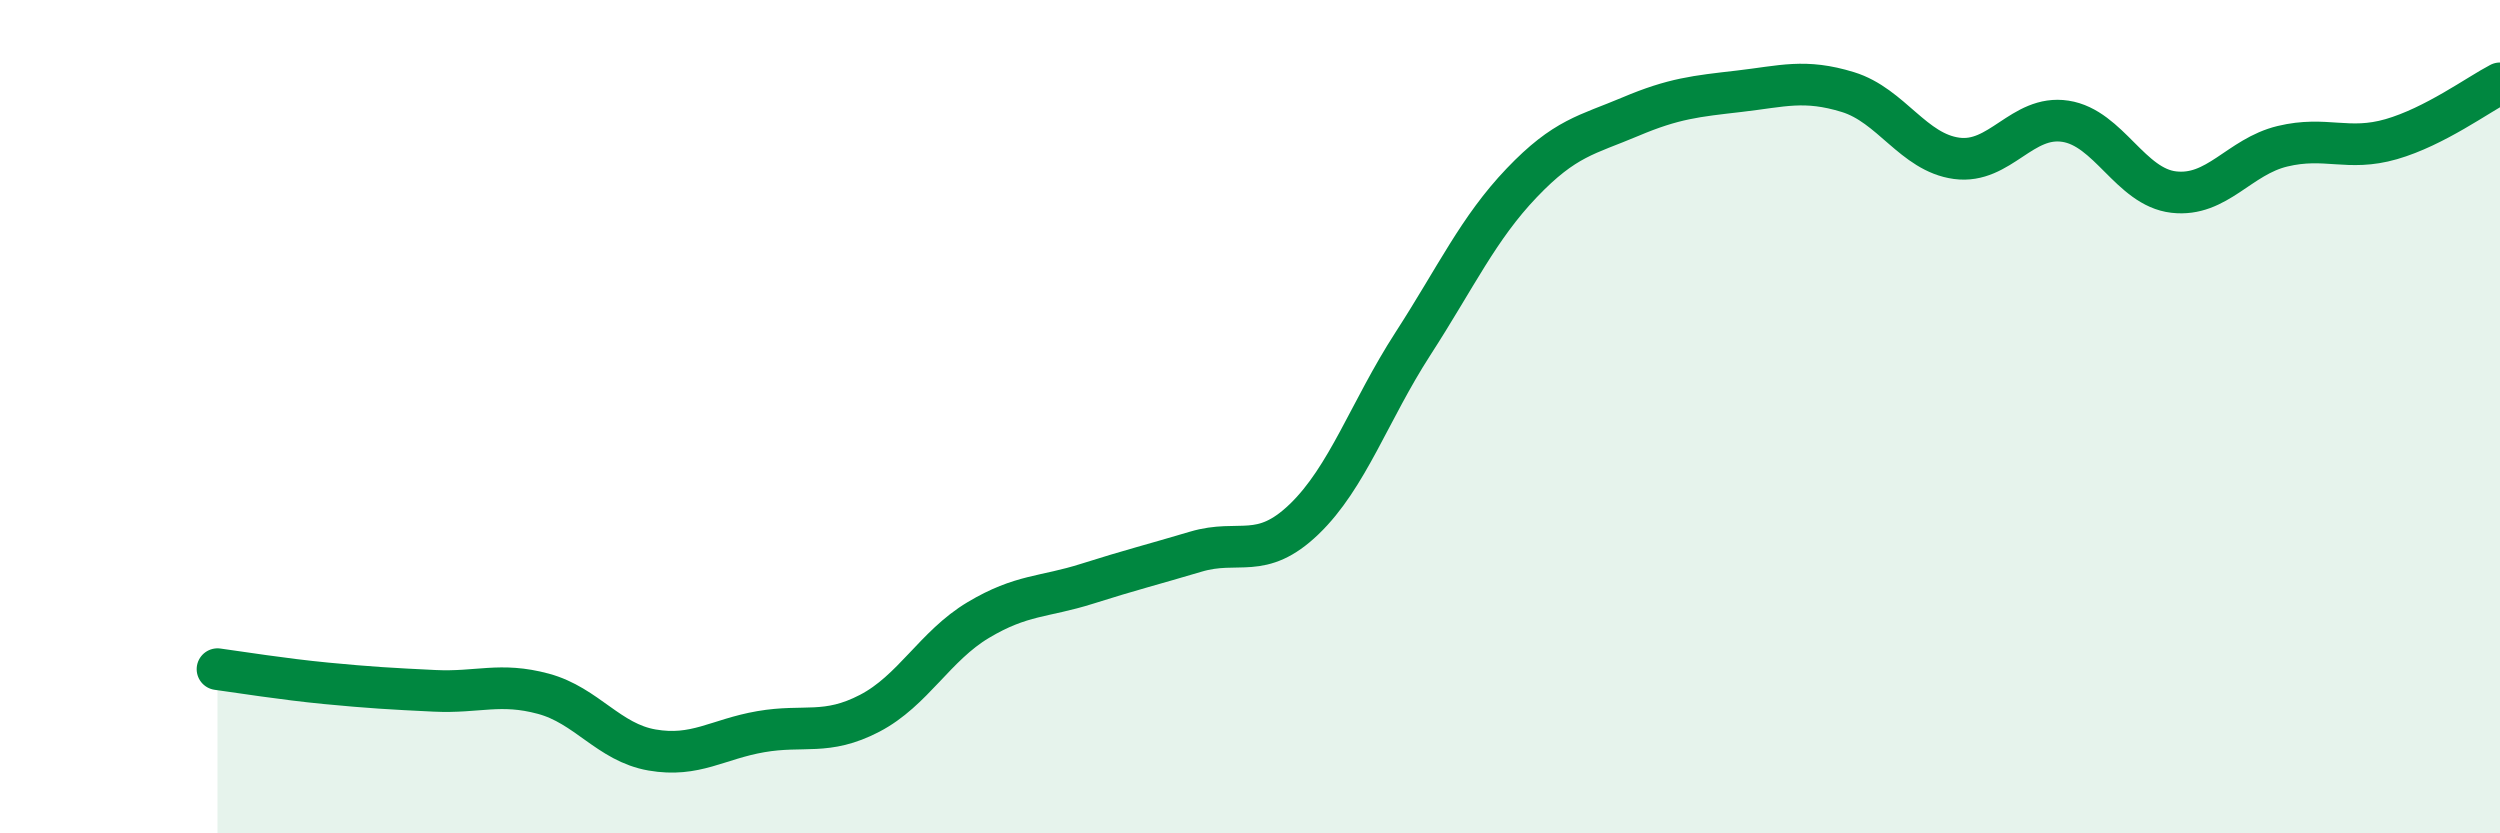 
    <svg width="60" height="20" viewBox="0 0 60 20" xmlns="http://www.w3.org/2000/svg">
      <path
        d="M 5.22,16.06 C 5.74,16.13 6.79,16.3 7.83,16.4 C 8.87,16.5 9.39,16.53 10.43,16.58 C 11.47,16.63 12,16.37 13.04,16.65 C 14.08,16.93 14.61,17.82 15.65,18 C 16.69,18.18 17.22,17.74 18.26,17.56 C 19.3,17.38 19.83,17.66 20.87,17.12 C 21.91,16.58 22.44,15.5 23.48,14.88 C 24.52,14.26 25.05,14.34 26.09,14.01 C 27.13,13.68 27.66,13.55 28.7,13.24 C 29.74,12.93 30.26,13.46 31.3,12.46 C 32.34,11.46 32.87,9.86 33.91,8.25 C 34.95,6.64 35.48,5.48 36.52,4.39 C 37.56,3.3 38.09,3.24 39.13,2.8 C 40.17,2.36 40.7,2.31 41.74,2.19 C 42.78,2.07 43.31,1.89 44.35,2.21 C 45.39,2.53 45.92,3.66 46.96,3.8 C 48,3.94 48.53,2.75 49.57,2.91 C 50.61,3.07 51.13,4.49 52.17,4.61 C 53.21,4.73 53.74,3.76 54.78,3.51 C 55.82,3.26 56.35,3.64 57.39,3.34 C 58.43,3.04 59.48,2.27 60,2L60 20L5.22 20Z"
        fill="#008740"
        opacity="0.1"
        stroke-linecap="round"
        stroke-linejoin="round"
      />
      <path
        d="M 5.22,16.06 C 5.74,16.13 6.79,16.3 7.83,16.4 C 8.87,16.5 9.39,16.53 10.43,16.58 C 11.47,16.63 12,16.37 13.04,16.65 C 14.08,16.93 14.61,17.82 15.65,18 C 16.69,18.18 17.22,17.74 18.26,17.56 C 19.3,17.38 19.83,17.66 20.87,17.12 C 21.91,16.58 22.44,15.5 23.48,14.88 C 24.52,14.26 25.05,14.34 26.09,14.01 C 27.13,13.68 27.66,13.55 28.7,13.24 C 29.74,12.93 30.26,13.46 31.3,12.46 C 32.34,11.46 32.87,9.86 33.91,8.25 C 34.95,6.64 35.48,5.48 36.52,4.39 C 37.56,3.3 38.09,3.24 39.13,2.8 C 40.17,2.36 40.7,2.31 41.74,2.19 C 42.78,2.07 43.31,1.89 44.35,2.21 C 45.39,2.53 45.92,3.66 46.96,3.8 C 48,3.94 48.53,2.75 49.57,2.91 C 50.61,3.07 51.13,4.49 52.17,4.61 C 53.21,4.73 53.74,3.76 54.78,3.51 C 55.82,3.26 56.35,3.64 57.39,3.34 C 58.43,3.04 59.48,2.27 60,2"
        stroke="#008740"
        stroke-width="1"
        fill="none"
        stroke-linecap="round"
        stroke-linejoin="round"
      />
    </svg>
  